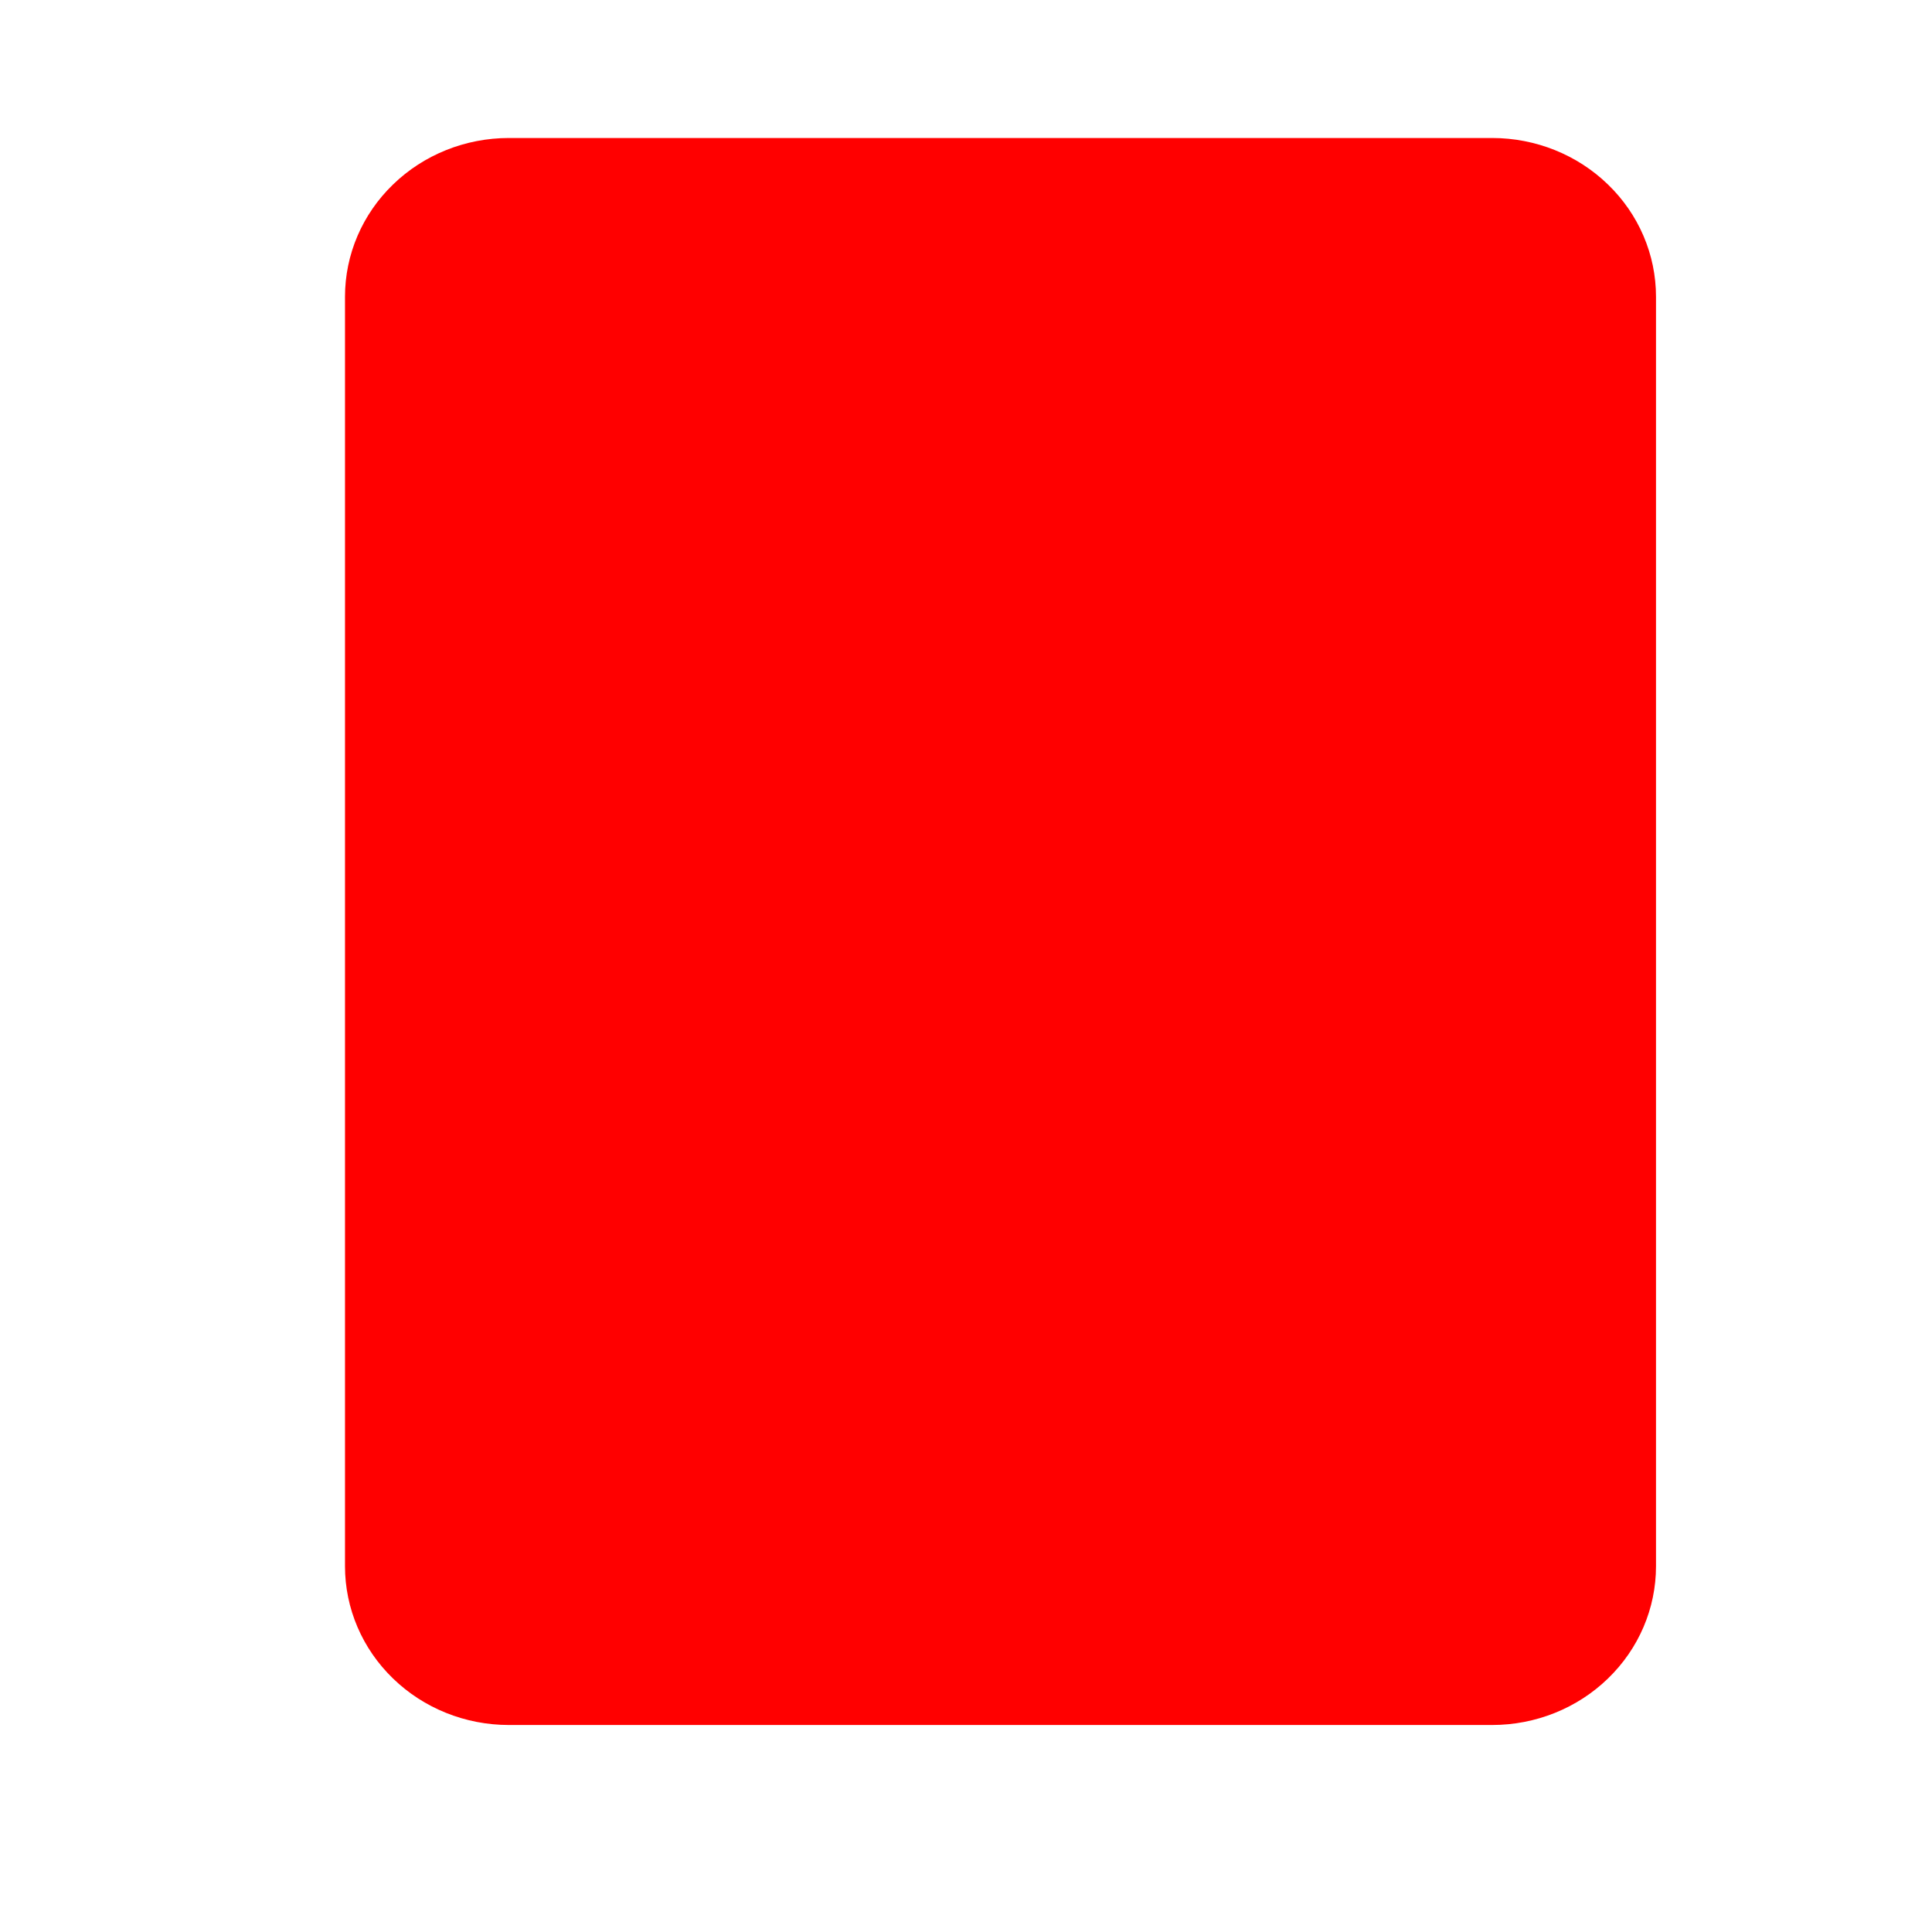 <svg viewBox="0 0 28 28" xmlns="http://www.w3.org/2000/svg" fill="#FF0000">
    <path d="M5 22.7L5 4.3C5 3.69 5.25 3.105 5.696 2.674C6.141 2.242 6.745 2 7.375 2L21.625 2C22.255 2 22.859 2.242 23.304 2.674C23.75 3.105 24 3.69 24 4.3L24 22.7C24 23.31 23.75 23.895 23.304 24.326C22.859 24.758 22.255 25 21.625 25L7.375 25C6.745 25 6.141 24.758 5.696 24.326C5.25 23.895 5 23.31 5 22.7Z"/>
</svg>
